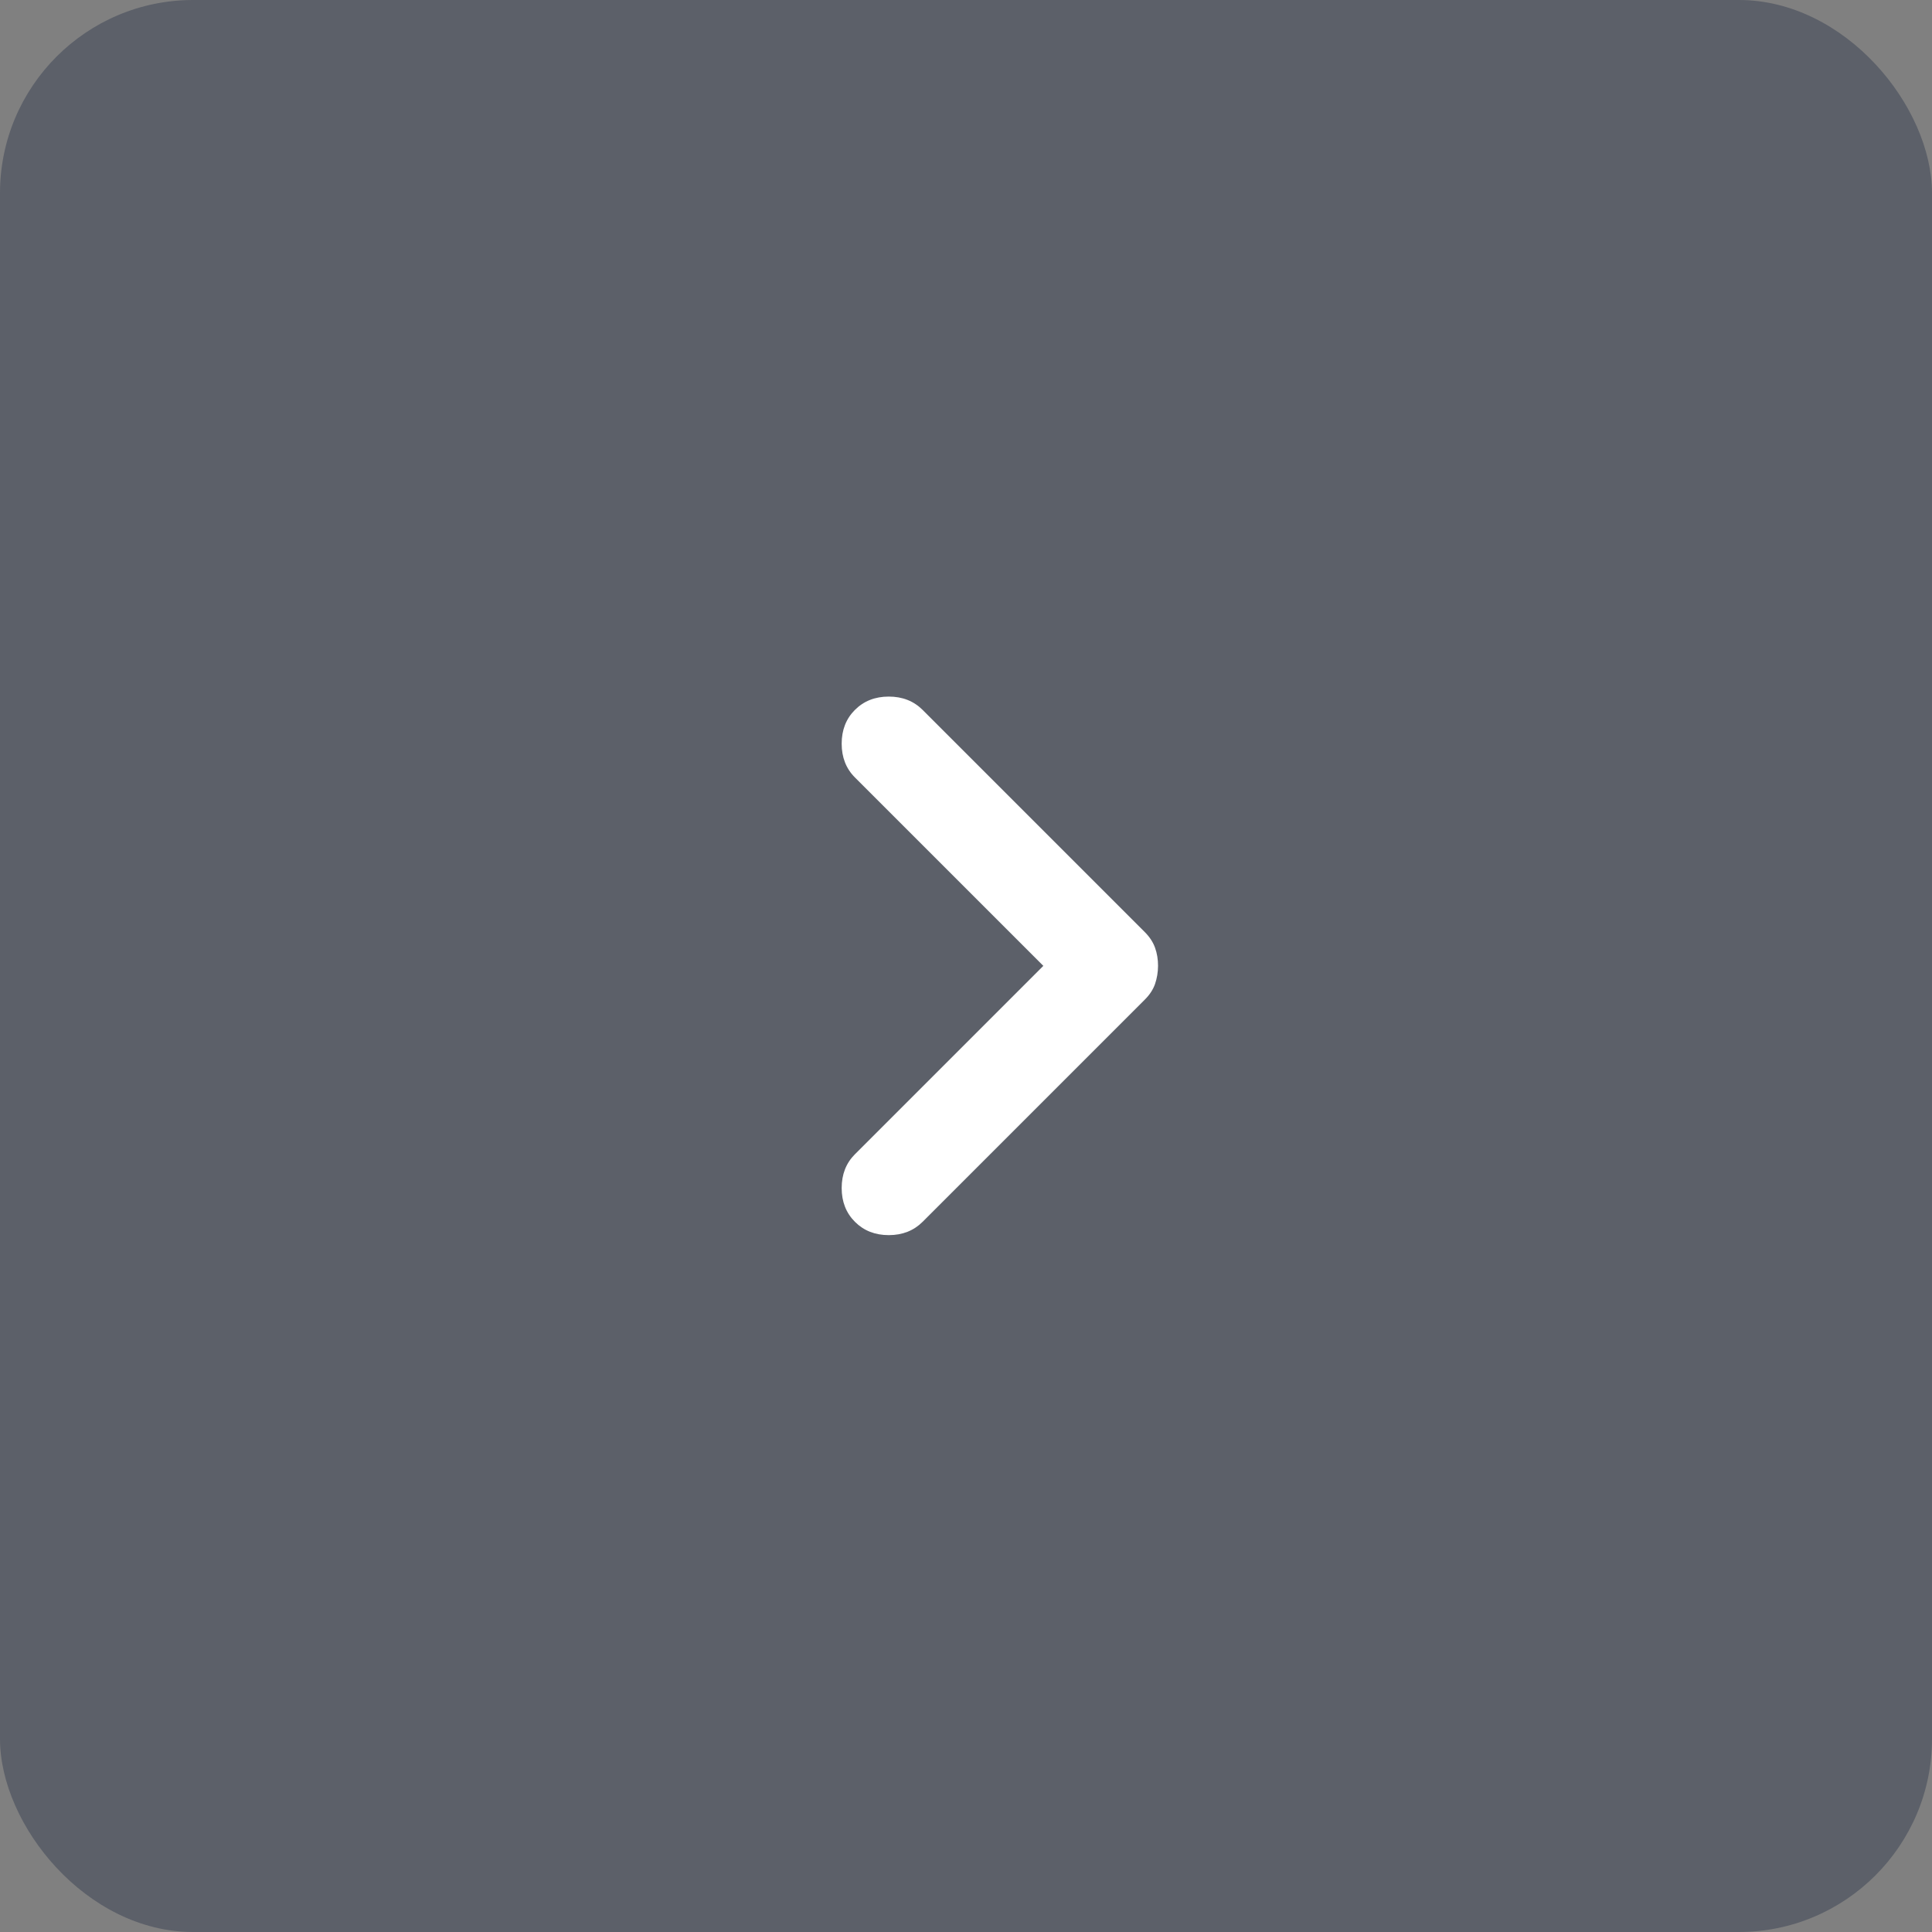 <svg width="40" height="40" viewBox="0 0 40 40" fill="none" xmlns="http://www.w3.org/2000/svg">
<rect x="0" y="0" width="40" height="40" fill="#808080" stroke="none"/>
<rect width="40" height="40" rx="4" fill="#071632" fill-opacity="0.3"/>
<path d="M21.601 19.997L17.701 16.097C17.517 15.914 17.426 15.68 17.426 15.397C17.426 15.114 17.517 14.88 17.701 14.697C17.884 14.514 18.117 14.422 18.401 14.422C18.684 14.422 18.917 14.514 19.101 14.697L23.701 19.297C23.801 19.397 23.872 19.505 23.914 19.622C23.956 19.738 23.976 19.863 23.976 19.997C23.975 20.13 23.954 20.255 23.914 20.372C23.873 20.488 23.802 20.597 23.701 20.697L19.101 25.297C18.917 25.48 18.684 25.572 18.401 25.572C18.117 25.572 17.884 25.48 17.701 25.297C17.517 25.113 17.426 24.88 17.426 24.597C17.426 24.314 17.517 24.08 17.701 23.897L21.601 19.997Z" fill="white"/>
</svg>
